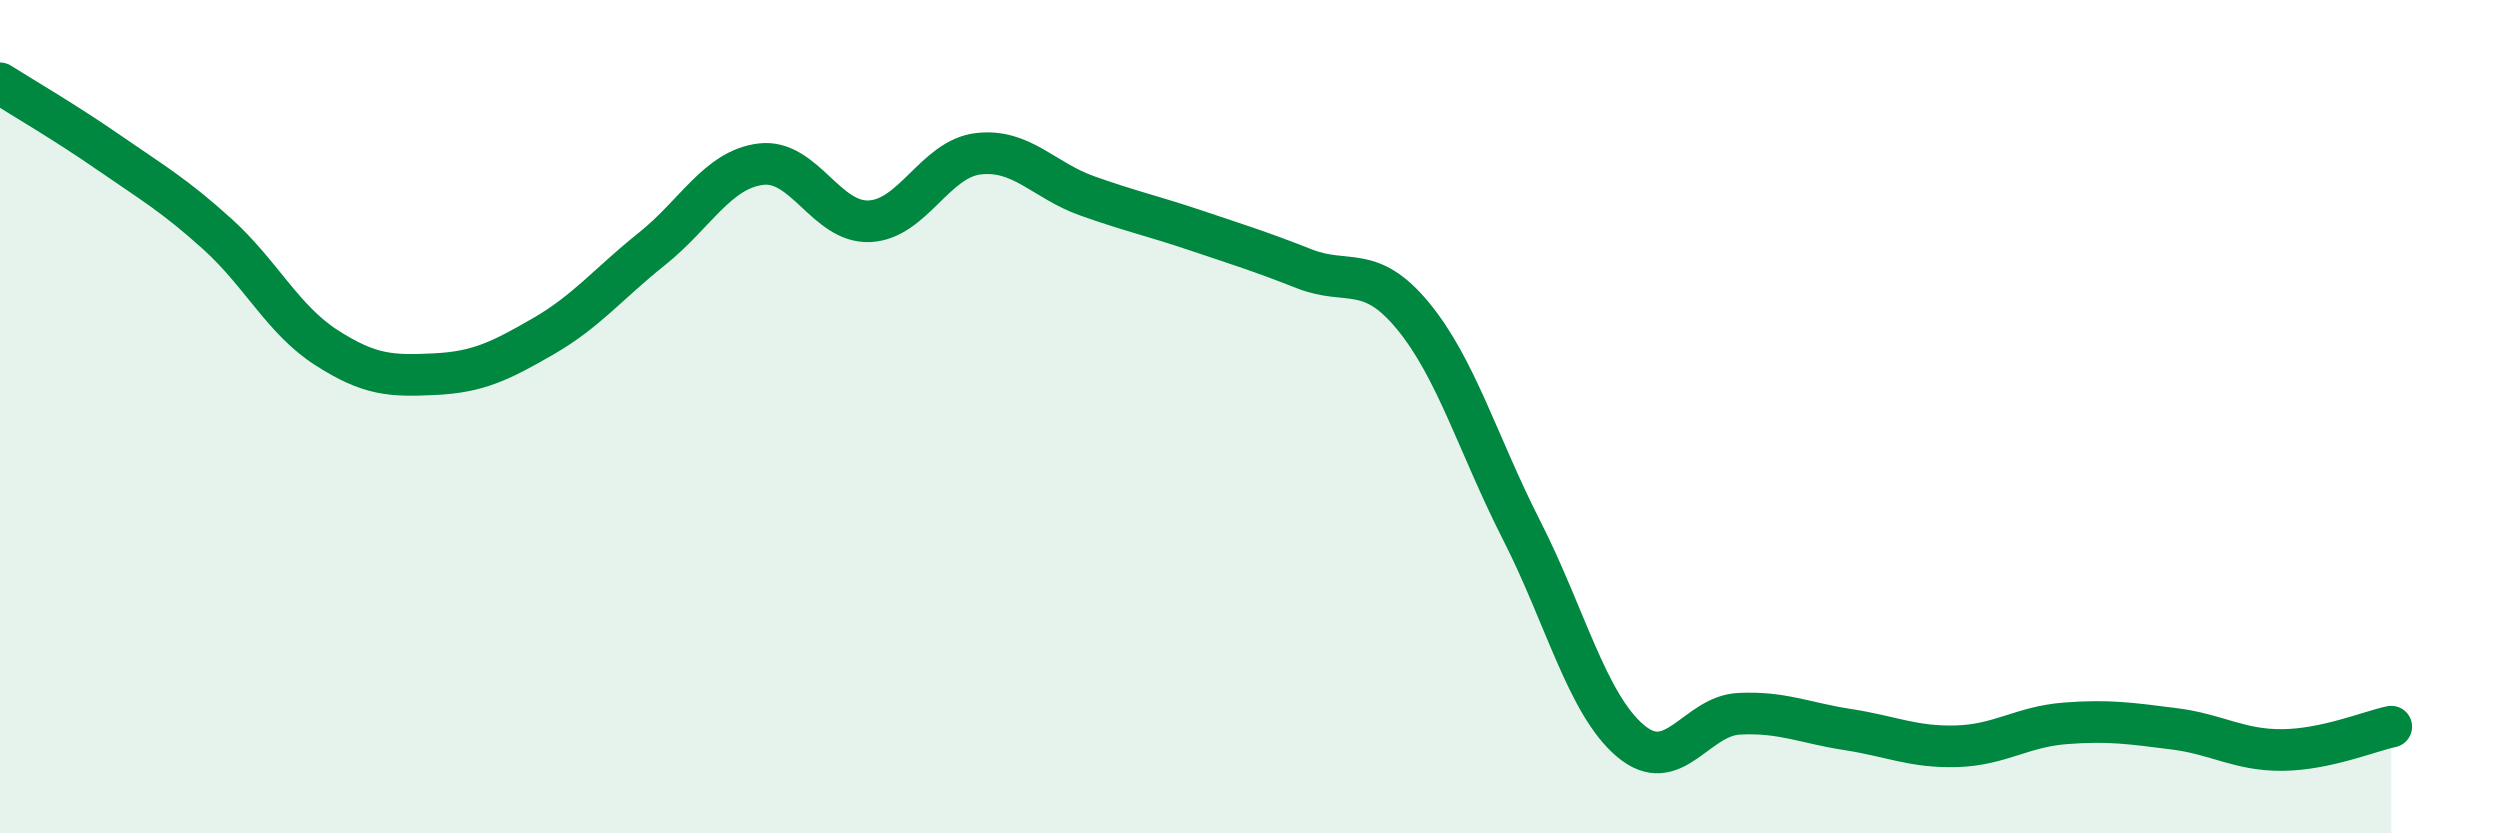 
    <svg width="60" height="20" viewBox="0 0 60 20" xmlns="http://www.w3.org/2000/svg">
      <path
        d="M 0,2 C 0.52,2.33 1.57,2.94 2.61,3.66 C 3.65,4.38 4.18,4.68 5.22,5.62 C 6.26,6.56 6.79,7.67 7.83,8.34 C 8.87,9.01 9.39,9.03 10.43,8.98 C 11.47,8.93 12,8.67 13.04,8.07 C 14.08,7.47 14.61,6.8 15.65,5.97 C 16.69,5.14 17.22,4.07 18.26,3.94 C 19.3,3.81 19.83,5.36 20.87,5.31 C 21.91,5.26 22.44,3.81 23.48,3.69 C 24.52,3.57 25.05,4.33 26.09,4.7 C 27.13,5.07 27.66,5.18 28.7,5.53 C 29.74,5.88 30.26,6.04 31.3,6.45 C 32.34,6.86 32.87,6.32 33.91,7.58 C 34.95,8.84 35.48,10.69 36.52,12.73 C 37.56,14.77 38.09,16.9 39.13,17.78 C 40.17,18.66 40.7,17.18 41.74,17.13 C 42.78,17.08 43.31,17.35 44.35,17.51 C 45.39,17.67 45.92,17.94 46.96,17.91 C 48,17.88 48.53,17.44 49.57,17.36 C 50.61,17.28 51.13,17.36 52.17,17.49 C 53.21,17.62 53.74,18.01 54.78,18 C 55.82,17.99 56.87,17.55 57.39,17.44L57.39 20L0 20Z"
        fill="#008740"
        opacity="0.1"
        stroke-linecap="round"
        stroke-linejoin="round"
      />
      <path
        d="M 0,2 C 0.52,2.33 1.57,2.94 2.61,3.66 C 3.65,4.38 4.18,4.68 5.22,5.62 C 6.26,6.56 6.79,7.67 7.83,8.34 C 8.87,9.01 9.39,9.03 10.43,8.98 C 11.47,8.93 12,8.67 13.04,8.07 C 14.08,7.47 14.61,6.8 15.65,5.97 C 16.69,5.14 17.22,4.07 18.26,3.94 C 19.3,3.81 19.83,5.36 20.87,5.31 C 21.91,5.26 22.44,3.81 23.48,3.69 C 24.52,3.57 25.05,4.33 26.09,4.7 C 27.13,5.07 27.66,5.18 28.7,5.53 C 29.74,5.88 30.26,6.04 31.3,6.45 C 32.34,6.86 32.87,6.32 33.91,7.58 C 34.95,8.84 35.48,10.69 36.52,12.73 C 37.56,14.77 38.09,16.9 39.13,17.78 C 40.17,18.66 40.7,17.18 41.74,17.13 C 42.78,17.08 43.31,17.35 44.35,17.51 C 45.39,17.67 45.92,17.94 46.96,17.91 C 48,17.88 48.53,17.44 49.57,17.36 C 50.61,17.28 51.13,17.36 52.17,17.49 C 53.21,17.62 53.74,18.01 54.78,18 C 55.82,17.99 56.87,17.55 57.39,17.44"
        stroke="#008740"
        stroke-width="1"
        fill="none"
        stroke-linecap="round"
        stroke-linejoin="round"
      />
    </svg>
  